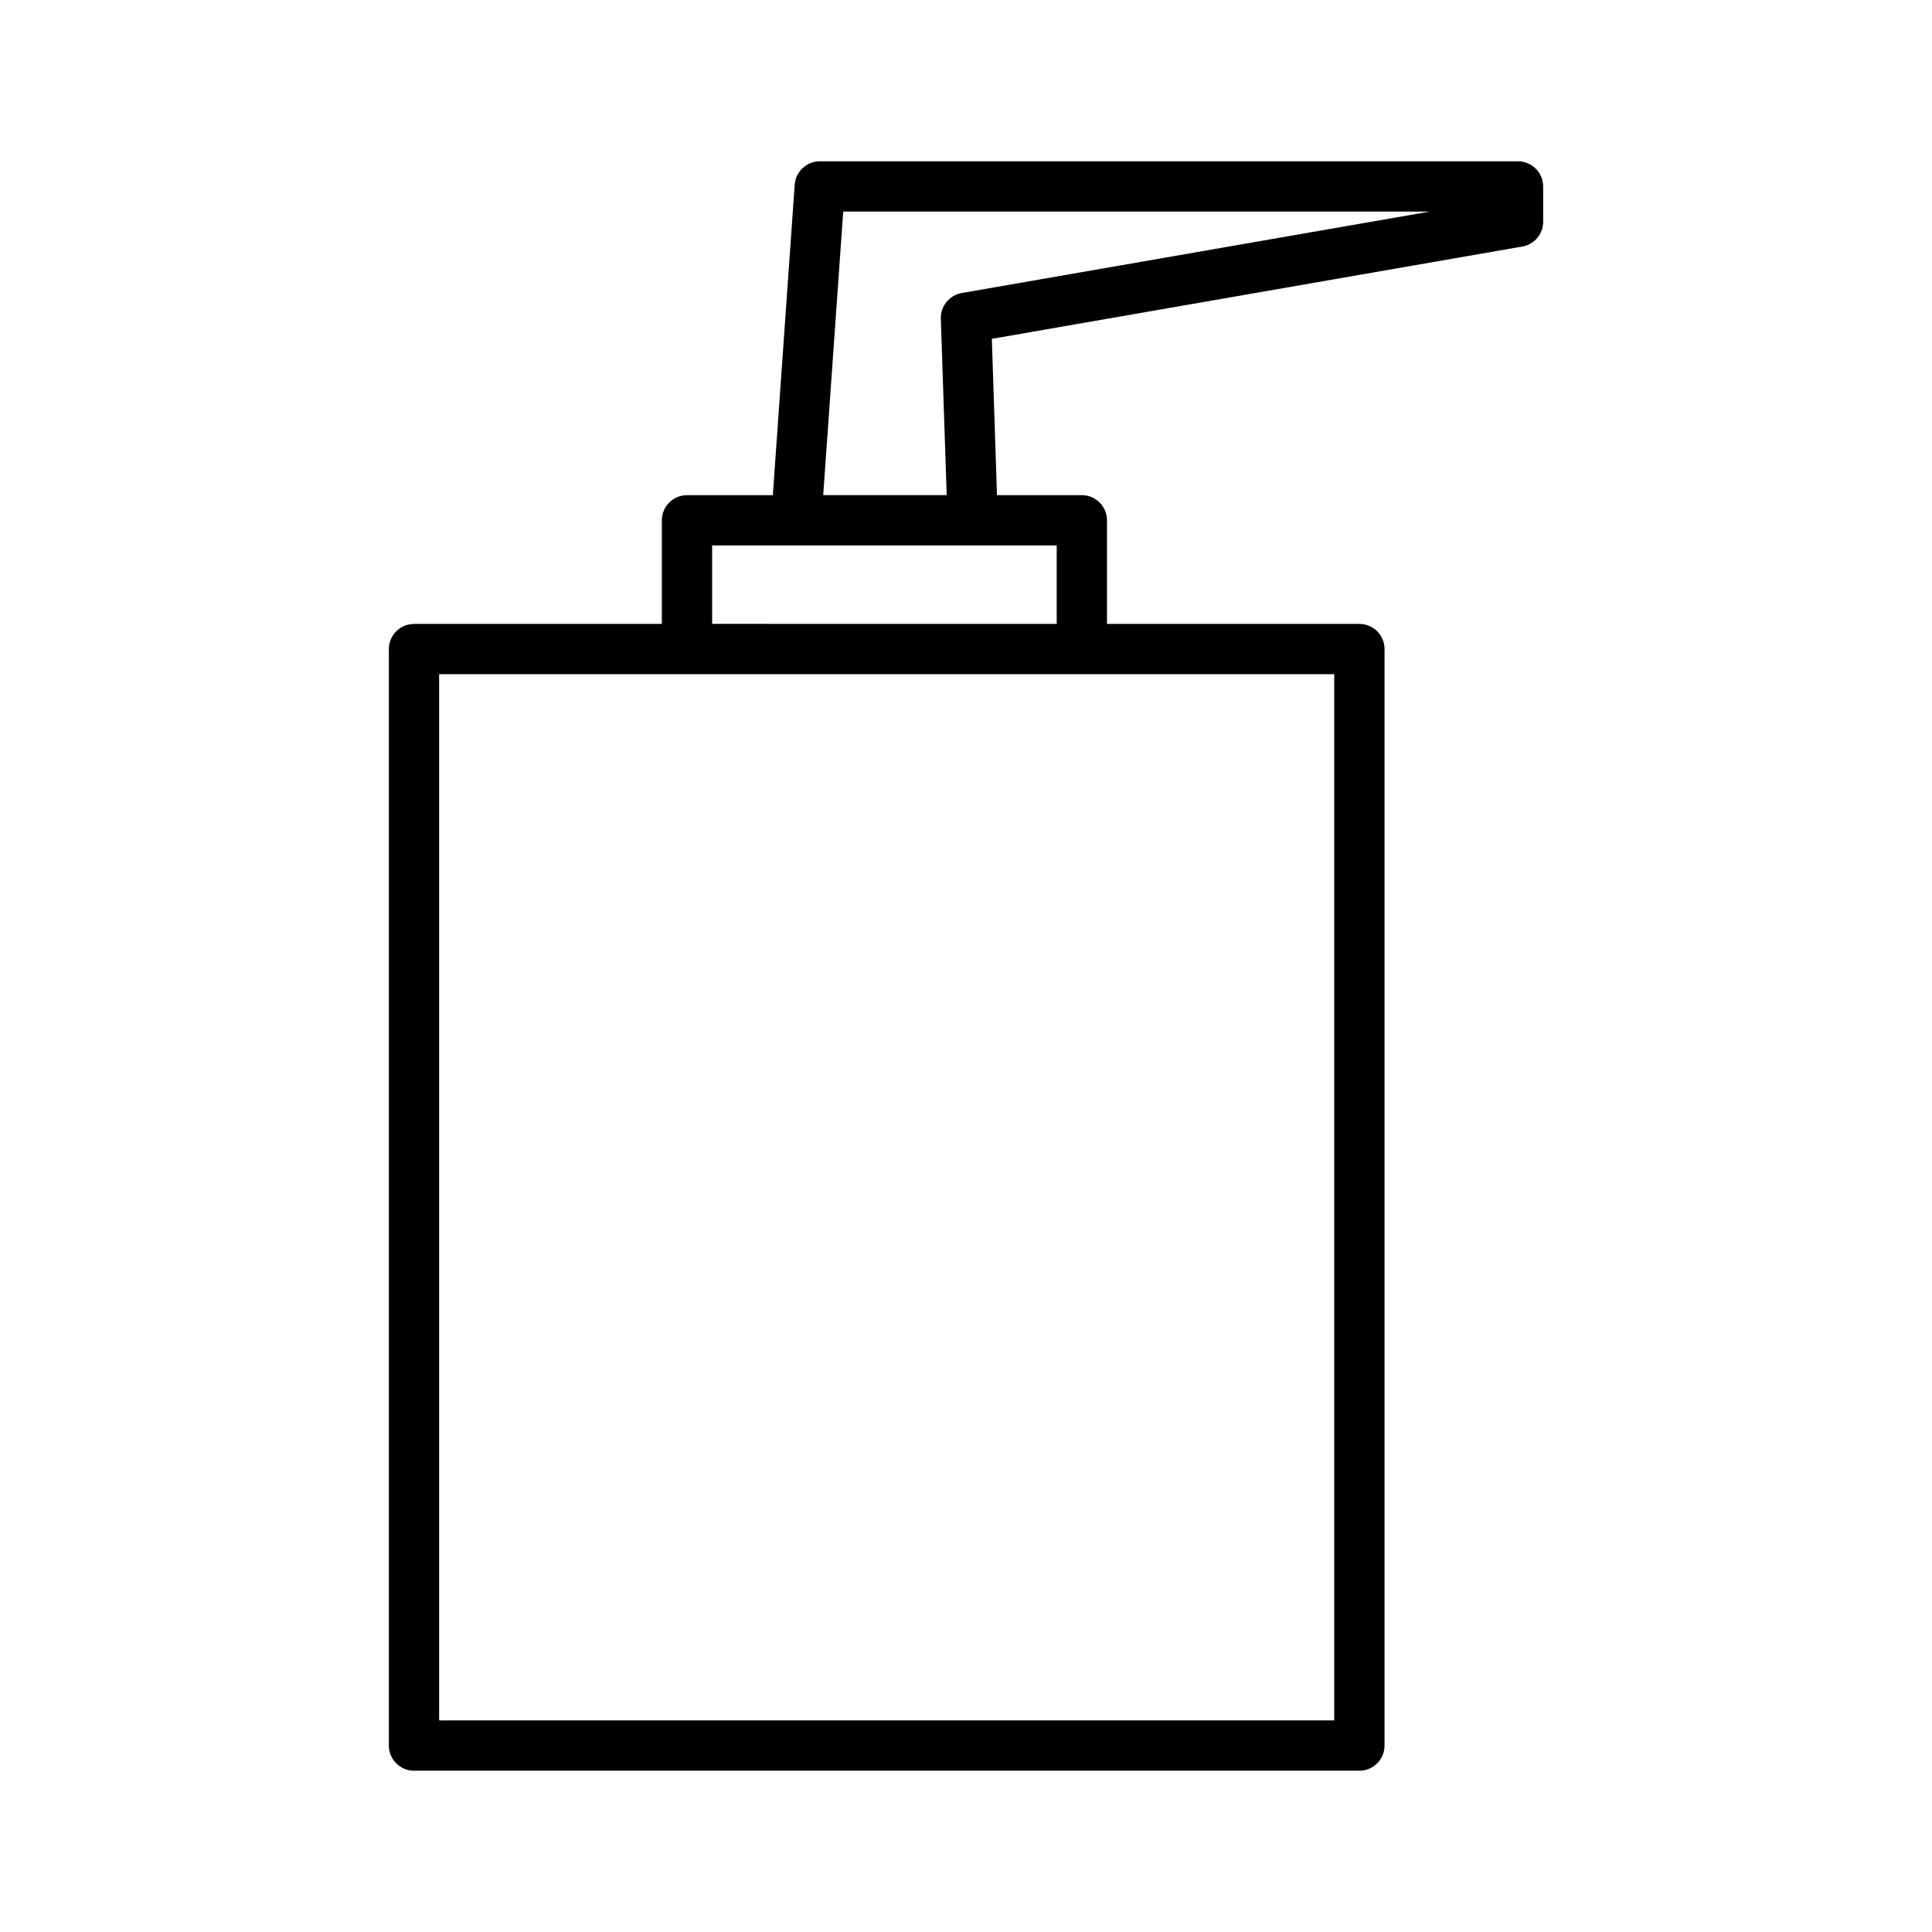 <?xml version="1.0" encoding="UTF-8"?>
<!-- Uploaded to: ICON Repo, www.iconrepo.com, Generator: ICON Repo Mixer Tools -->
<svg fill="#000000" width="800px" height="800px" version="1.1" viewBox="144 144 512 512" xmlns="http://www.w3.org/2000/svg">
 <path d="m546.29 186.75h-185.03c-3.481 0-6.402 2.719-6.656 6.199l-5.793 82.277h-22.75c-3.672 0-6.664 2.984-6.664 6.664v27.457h-65.68c-3.672 0-6.664 2.992-6.664 6.664v290.58c0 3.672 2.984 6.664 6.664 6.664h250.54c3.68 0 6.664-2.984 6.664-6.664v-290.58c0-3.672-2.981-6.664-6.664-6.664h-66.891v-27.457c0-3.672-2.981-6.664-6.664-6.664h-22.488l-1.363-41.43 140.59-24.465c3.195-0.562 5.516-3.32 5.516-6.566l-0.004-9.352c0.008-3.672-2.981-6.664-6.66-6.664zm-48.703 135.92v277.26h-237.21v-277.26zm-73.547-34.125v20.793l-91.32-0.004v-20.793zm-25.195-66.887c-3.242 0.57-5.609 3.484-5.516 6.785l1.555 46.77h-32.723l5.301-75.137h155.41z"/>
</svg>
